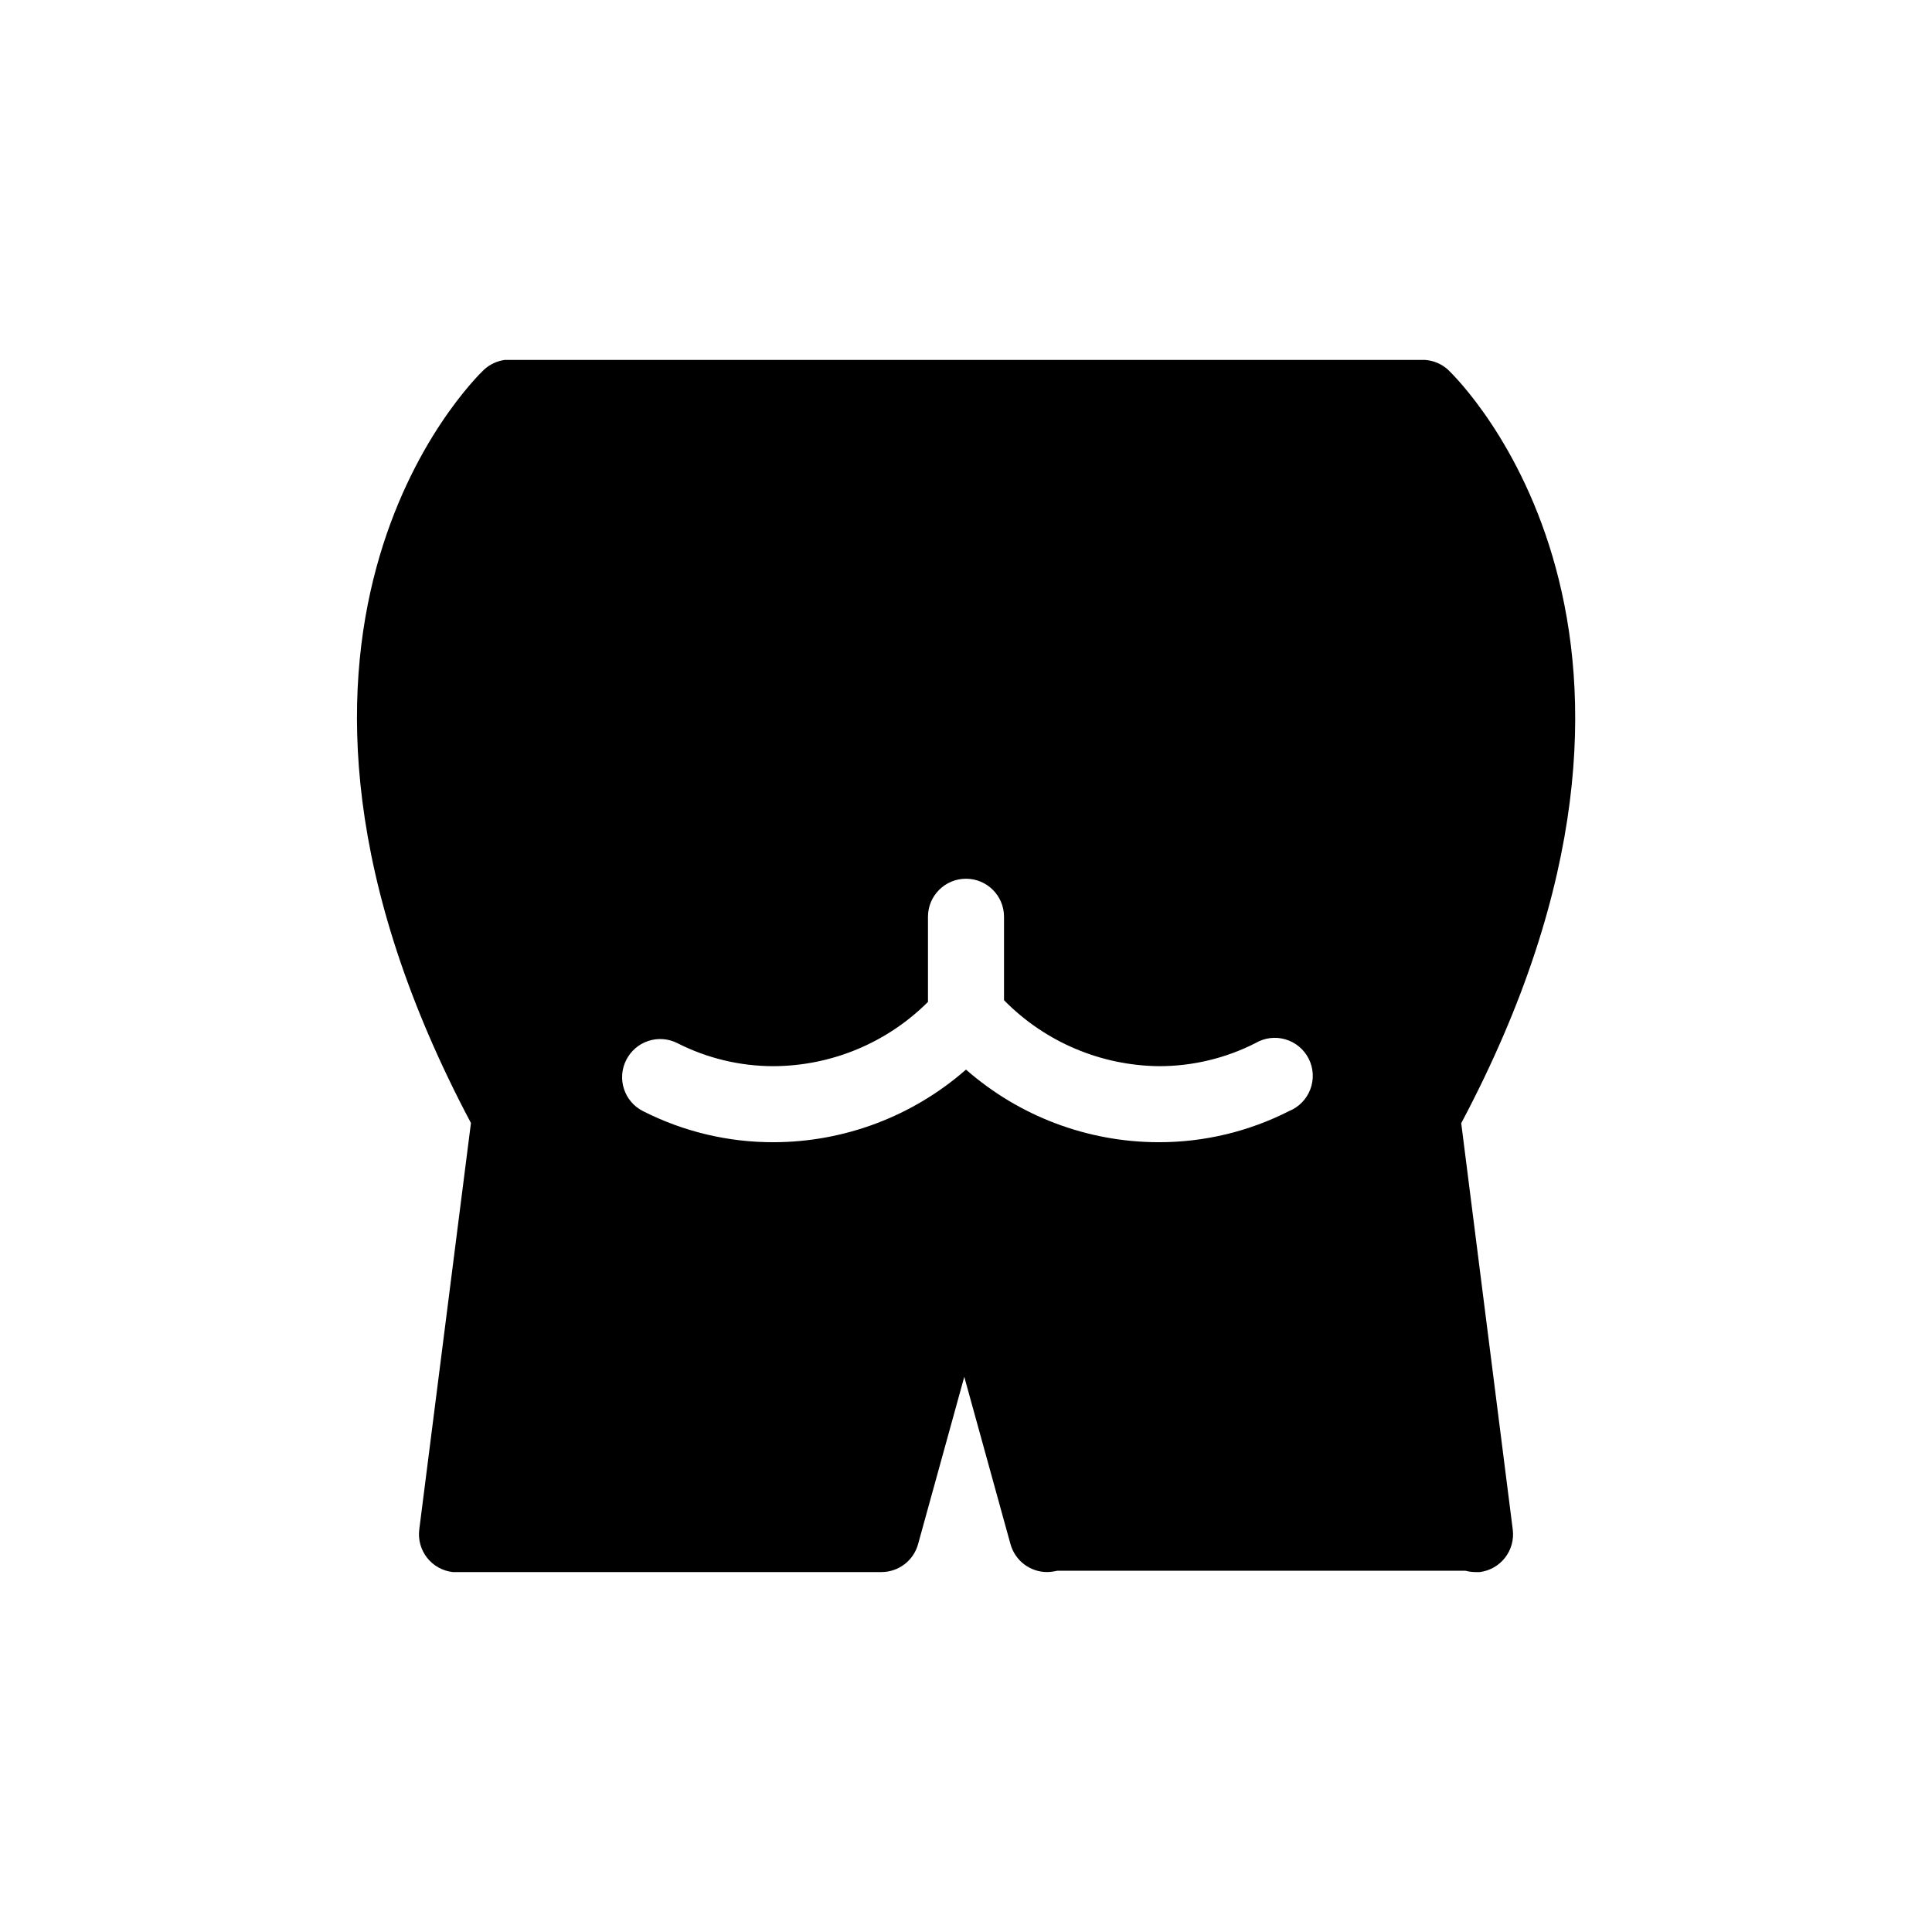 <?xml version="1.0" encoding="UTF-8"?>
<!-- Uploaded to: ICON Repo, www.iconrepo.com, Generator: ICON Repo Mixer Tools -->
<svg fill="#000000" width="800px" height="800px" version="1.1" viewBox="144 144 512 512" xmlns="http://www.w3.org/2000/svg">
 <path d="m531.24 441.66c68.469-128.93-0.453-196.74-3.426-199.61-1.711-1.586-3.918-2.531-6.25-2.672h-243.74c-2.094 0.27-4.047 1.184-5.594 2.621-2.973 2.871-71.895 70.535-3.426 199.61l-13.703 107.77c-0.324 2.668 0.43 5.356 2.094 7.465 1.664 2.109 4.106 3.465 6.773 3.769h113.61c4.539 0.004 8.52-3.027 9.723-7.406l12.242-44.336 12.242 44.336h0.004c1.203 4.379 5.184 7.41 9.723 7.406 0.898-0.023 1.793-0.141 2.668-0.352h108.17c0.824 0.219 1.668 0.336 2.519 0.352h1.312c5.5-0.707 9.398-5.731 8.715-11.234zm-221.27-16.777c1.207-2.387 3.312-4.195 5.856-5.027s5.312-0.617 7.695 0.594c7.898 4.012 16.633 6.102 25.492 6.098 15.348-0.066 30.051-6.184 40.91-17.031v-22.57c0-5.562 4.512-10.074 10.078-10.074 5.562 0 10.074 4.512 10.074 10.074v22.117c10.844 11.051 25.633 17.34 41.113 17.484 8.855 0.004 17.594-2.086 25.492-6.098 2.406-1.43 5.301-1.797 7.988-1.004 2.688 0.789 4.926 2.664 6.176 5.168 1.25 2.508 1.398 5.422 0.414 8.043-0.988 2.625-3.019 4.719-5.613 5.777-10.703 5.449-22.547 8.281-34.559 8.266-18.801-0.008-36.957-6.848-51.086-19.246-14.105 12.375-32.223 19.215-50.988 19.246-12.043 0.031-23.926-2.801-34.66-8.266-4.953-2.531-6.914-8.598-4.383-13.551z"/>
</svg>